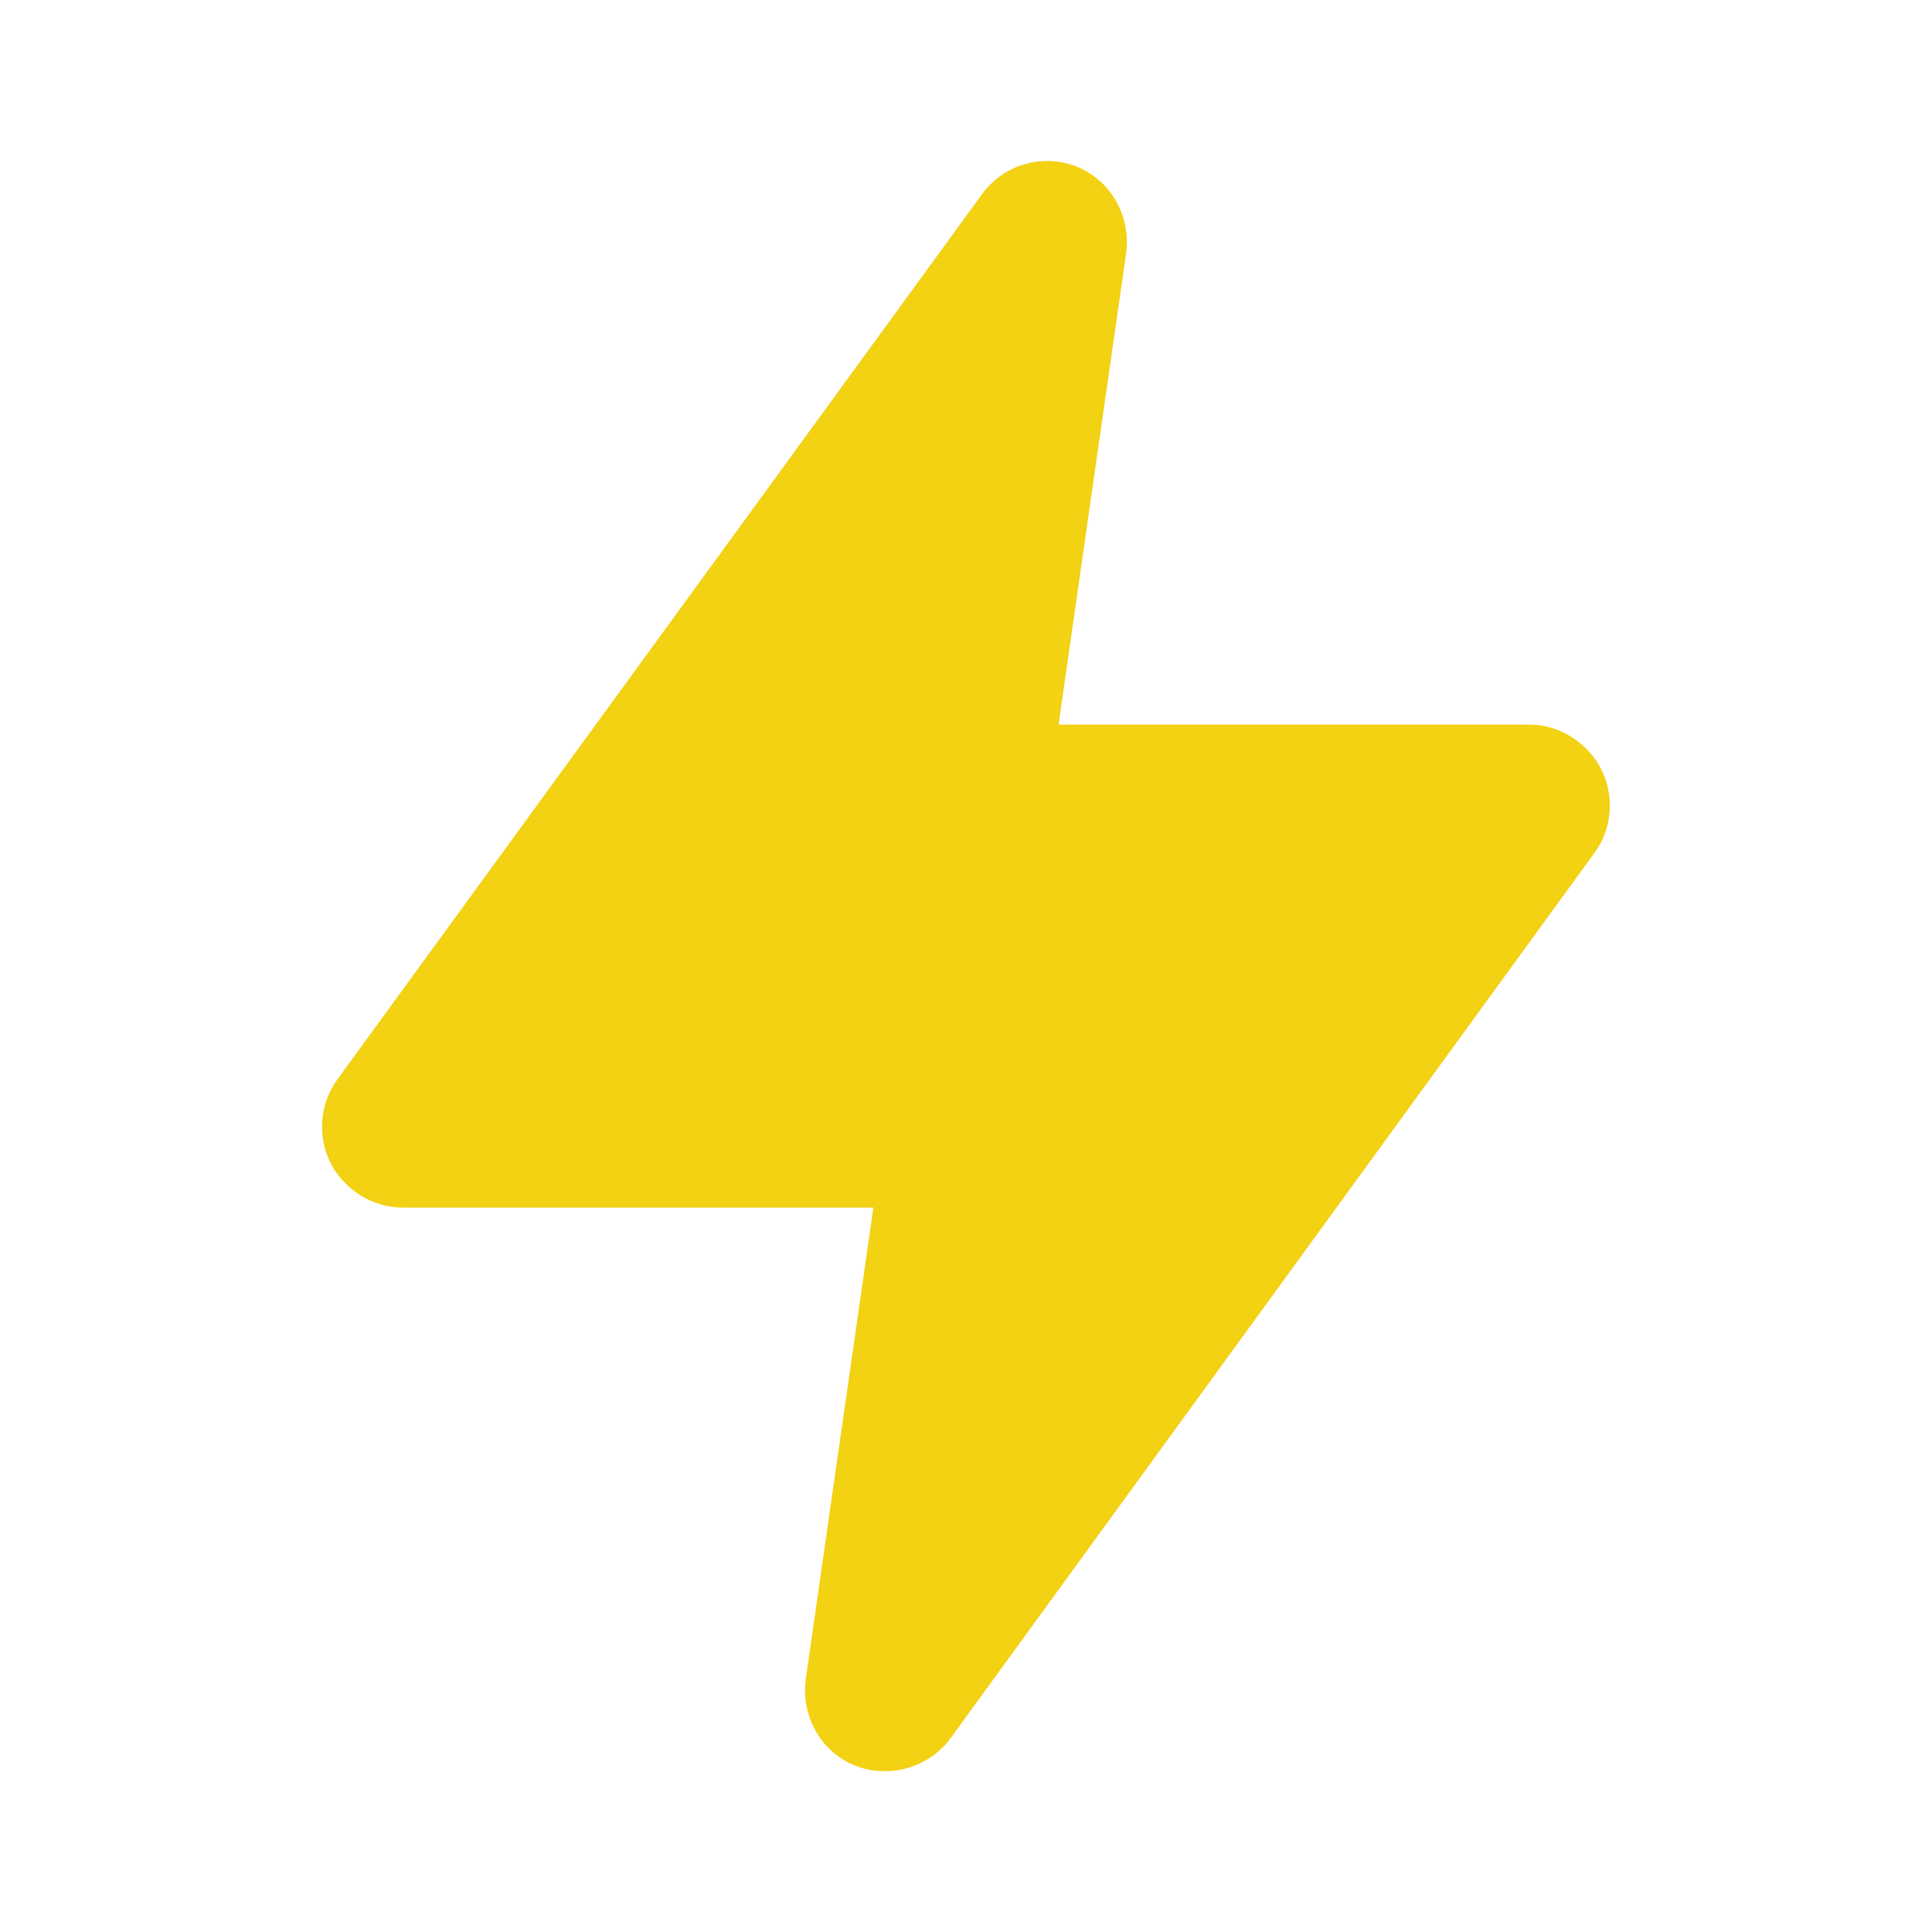 <svg xmlns="http://www.w3.org/2000/svg" width="20" height="20" fill="none" viewBox="0 0 20 20"><path fill="#F3D113" d="M16.574 7.96C16.433 7.685 16.141 7.501 15.833 7.501H10.958L11.658 2.618C11.708 2.235 11.499 1.868 11.149 1.726C10.791 1.585 10.391 1.701 10.166 2.01L3.491 11.176C3.308 11.426 3.283 11.768 3.424 12.043C3.566 12.318 3.858 12.501 4.166 12.501H9.041L8.341 17.385C8.291 17.768 8.499 18.135 8.849 18.276C8.949 18.318 9.058 18.335 9.166 18.335C9.424 18.335 9.683 18.21 9.841 17.993L16.508 8.826C16.691 8.576 16.716 8.235 16.574 7.96Z"/></svg>